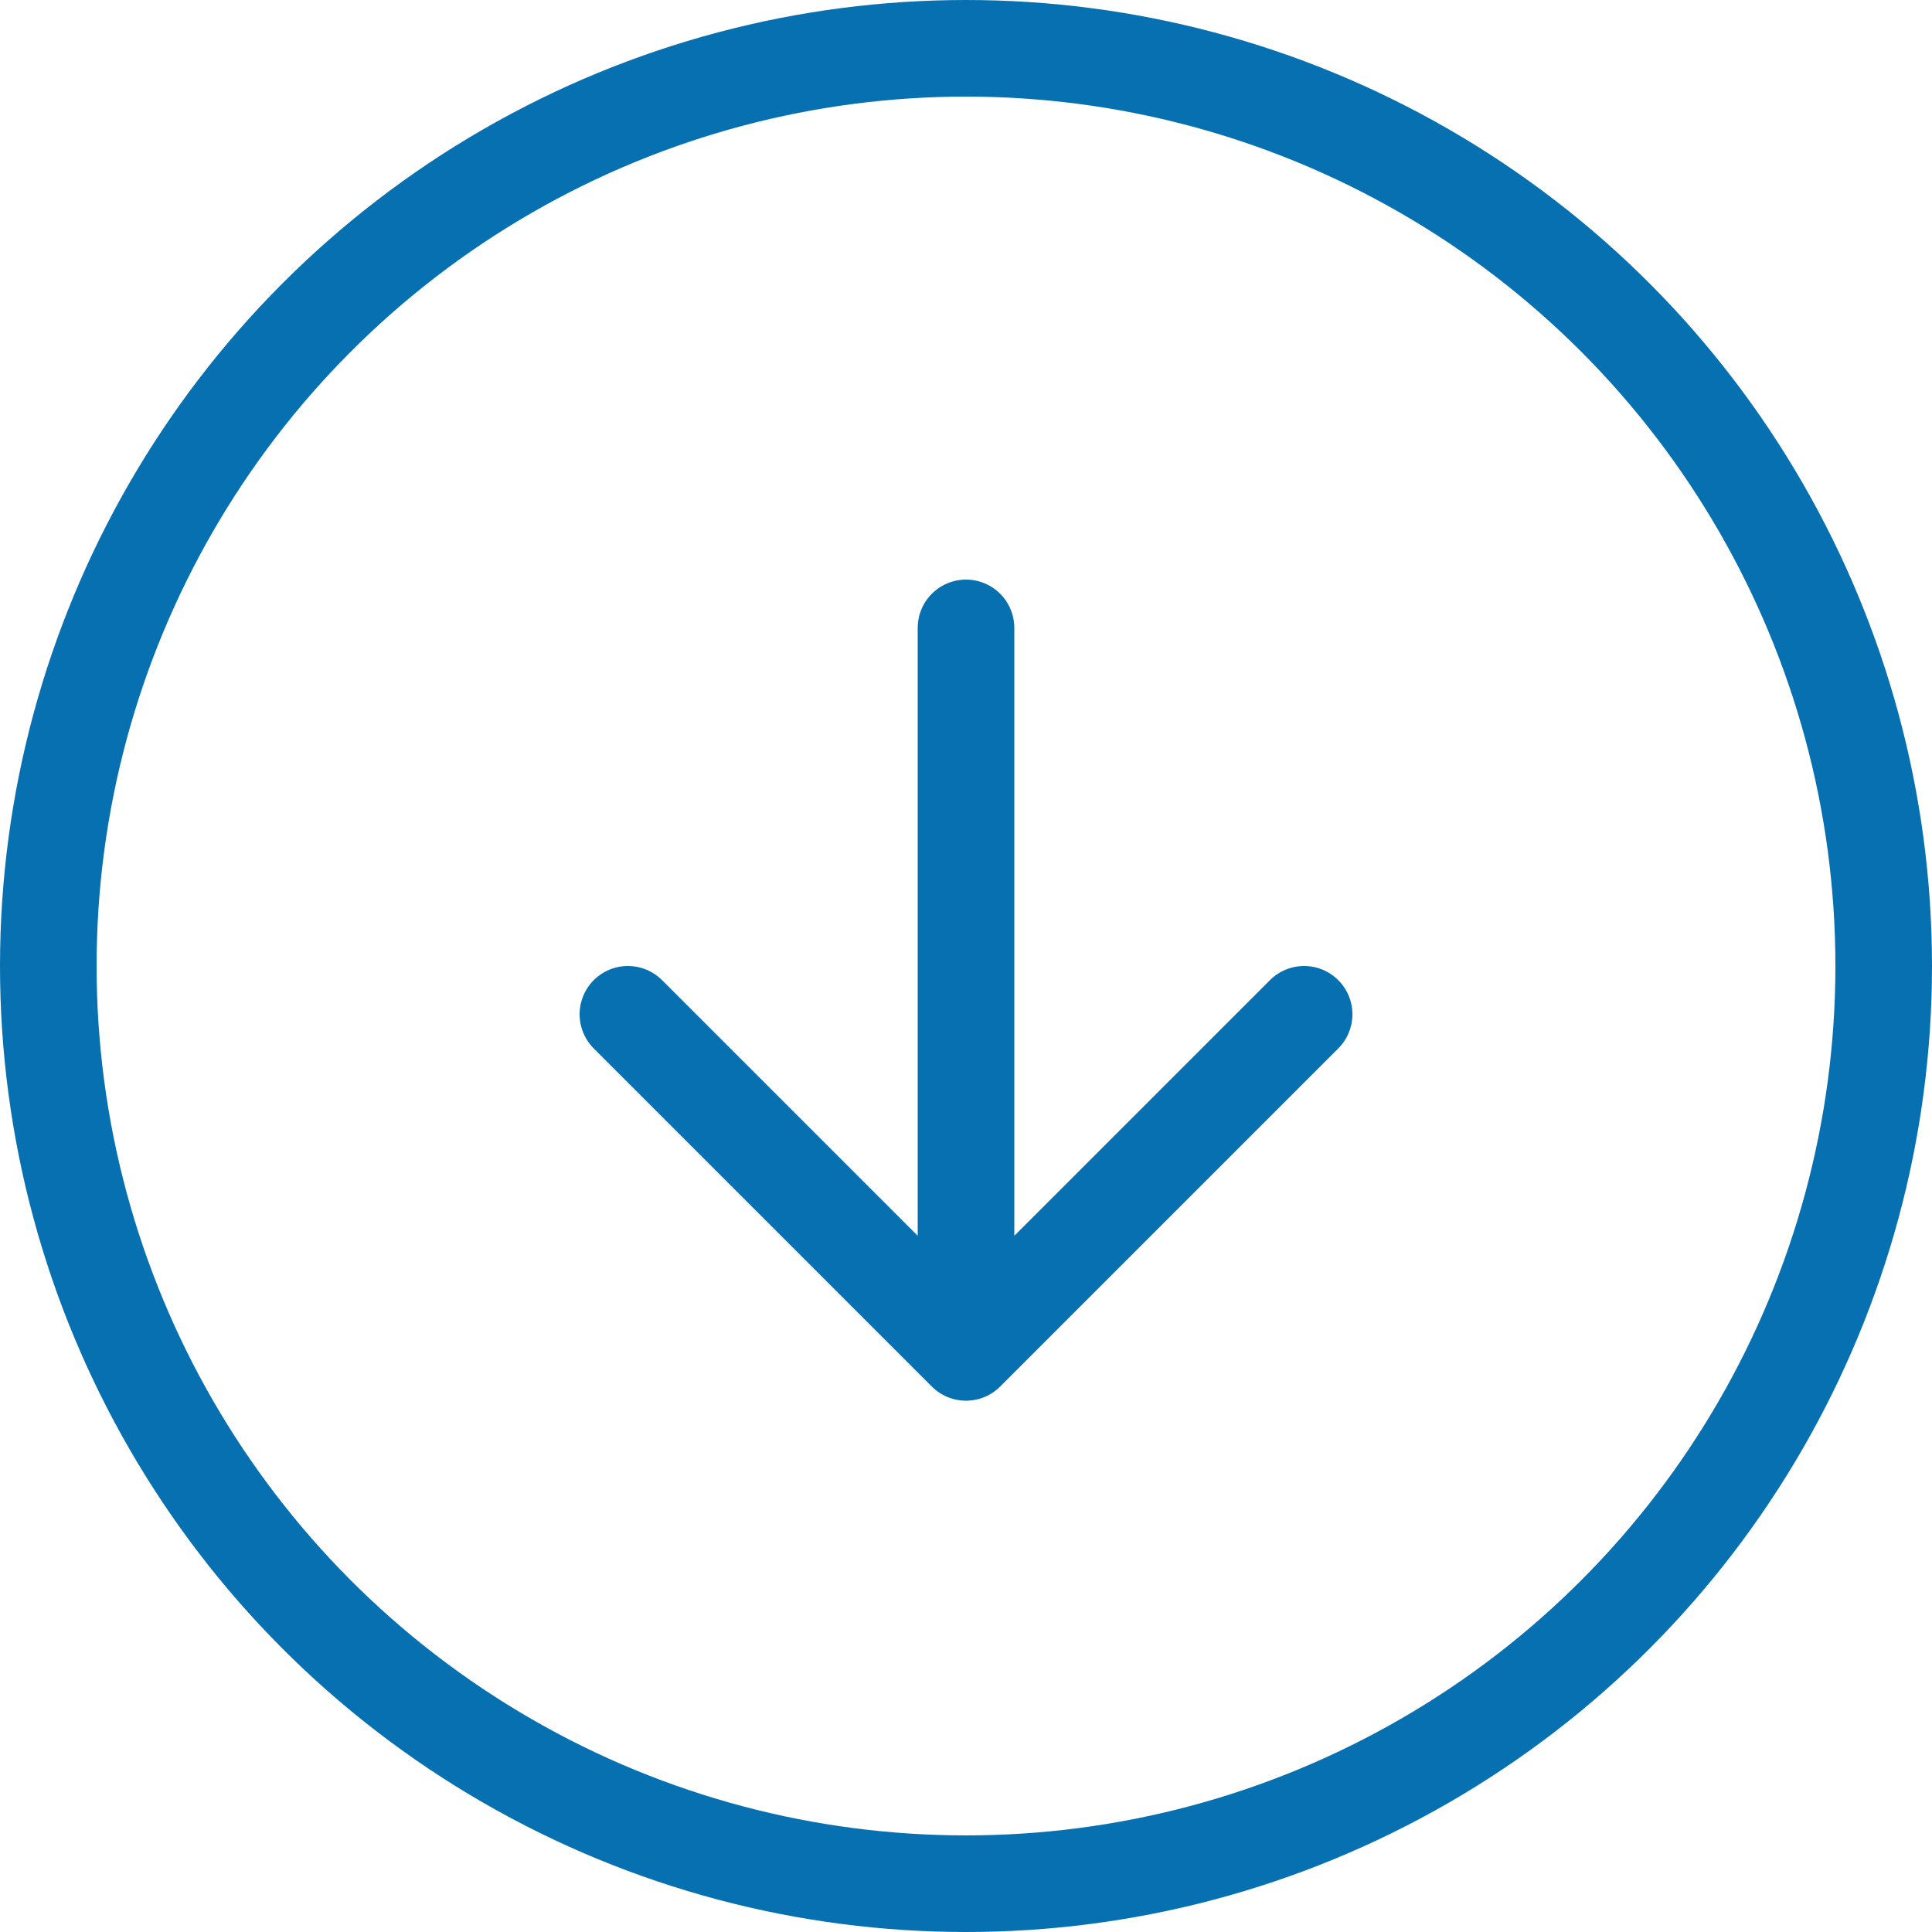 <svg xmlns="http://www.w3.org/2000/svg" width="40" height="40"><g fill="none" stroke="#0670b0" stroke-width="2"><circle cx="20" cy="20" r="20" stroke="none"/><circle cx="20" cy="20" r="19"/></g><path d="M20 13v15m0 0l-7-7m7 7l7-7" fill="none" stroke="#0670b0" stroke-linecap="round" stroke-width="2"/></svg>